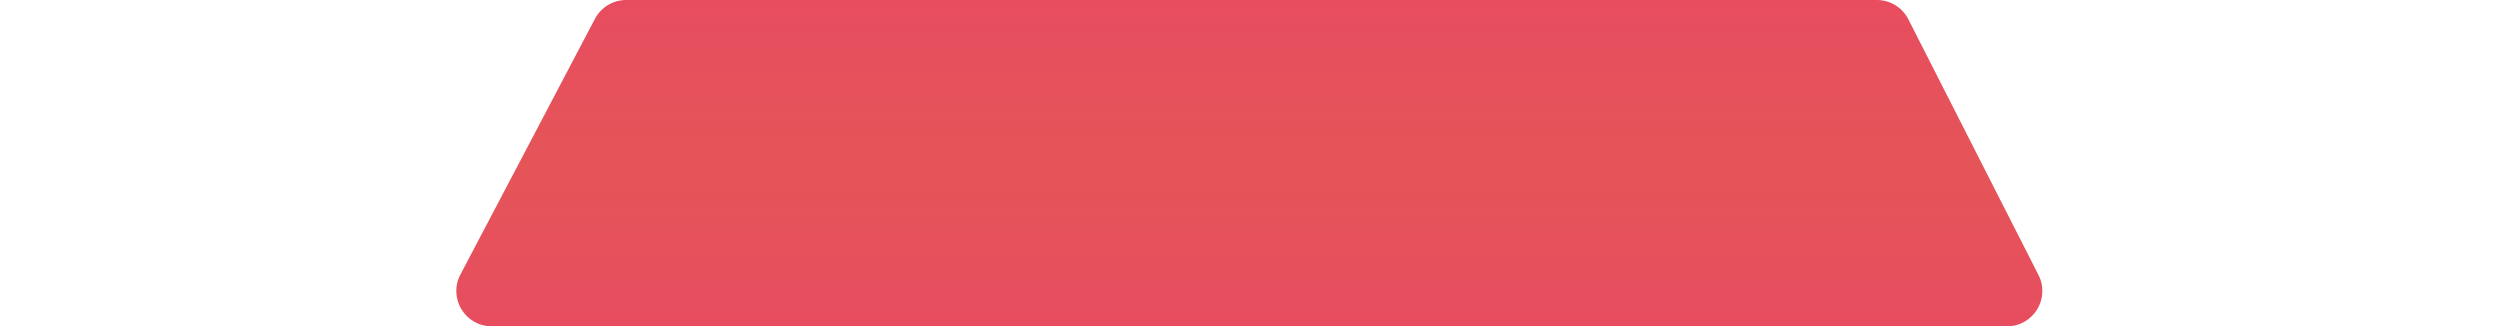 <svg xmlns="http://www.w3.org/2000/svg" width="567" height="74" viewBox="0 0 567 74" fill="none"><g clip-path="url(#clip0_2058_3704)"><path d="M1.898 -244.887C-2.434 -250.099 1.273 -258 8.051 -258H558.802C565.519 -258 569.246 -250.222 565.037 -244.987L518.402 -186.987C516.883 -185.098 514.59 -184 512.167 -184H56.254C53.876 -184 51.621 -185.058 50.101 -186.887L1.898 -244.887Z" fill="url(#paint0_linear_2058_3704)"></path><path d="M59.434 -159.594C55.925 -164.913 59.74 -172 66.112 -172H500.653C506.971 -172 510.795 -165.021 507.396 -159.696L470.375 -101.696C468.906 -99.394 466.363 -98 463.632 -98H104.377C101.689 -98 99.18 -99.35 97.7 -101.594L59.434 -159.594Z" fill="url(#paint1_linear_2058_3704)"></path><path d="M104.418 -74.275C101.616 -79.603 105.479 -86 111.498 -86H455.202C461.174 -86 465.04 -79.694 462.331 -74.371L432.81 -16.371C431.445 -13.689 428.69 -12 425.681 -12H142.012C139.041 -12 136.315 -13.646 134.932 -16.275L104.418 -74.275Z" fill="url(#paint2_linear_2058_3704)"></path><path d="M104.418 62.275C101.616 67.603 105.479 74 111.498 74H455.202C461.174 74 465.04 67.694 462.331 62.371L432.81 4.371C431.445 1.689 428.69 0 425.681 0H142.012C139.041 0 136.315 1.646 134.932 4.275L104.418 62.275Z" fill="url(#paint3_linear_2058_3704)"></path><path d="M59.434 147.594C55.925 152.913 59.74 160 66.112 160H500.653C506.971 160 510.795 153.021 507.396 147.696L470.375 89.696C468.906 87.394 466.363 86 463.632 86H104.377C101.689 86 99.18 87.35 97.7 89.594L59.434 147.594Z" fill="url(#paint4_linear_2058_3704)"></path><path d="M1.898 232.887C-2.434 238.099 1.273 246 8.051 246H558.802C565.519 246 569.246 238.222 565.037 232.987L518.402 174.987C516.883 173.098 514.59 172 512.167 172H56.254C53.876 172 51.621 173.058 50.101 174.887L1.898 232.887Z" fill="url(#paint5_linear_2058_3704)"></path></g><defs><linearGradient id="paint0_linear_2058_3704" x1="264.5" y1="246" x2="264.5" y2="-172" gradientUnits="userSpaceOnUse"><stop stop-color="#EF277E"></stop><stop offset="0.5" stop-color="#E55558"></stop><stop offset="1" stop-color="#EF277E"></stop></linearGradient><linearGradient id="paint1_linear_2058_3704" x1="264.5" y1="246" x2="264.5" y2="-172" gradientUnits="userSpaceOnUse"><stop stop-color="#EF277E"></stop><stop offset="0.5" stop-color="#E55558"></stop><stop offset="1" stop-color="#EF277E"></stop></linearGradient><linearGradient id="paint2_linear_2058_3704" x1="264.5" y1="246" x2="264.5" y2="-172" gradientUnits="userSpaceOnUse"><stop stop-color="#EF277E"></stop><stop offset="0.5" stop-color="#E55558"></stop><stop offset="1" stop-color="#EF277E"></stop></linearGradient><linearGradient id="paint3_linear_2058_3704" x1="264.5" y1="246" x2="264.5" y2="-172" gradientUnits="userSpaceOnUse"><stop stop-color="#EF277E"></stop><stop offset="0.5" stop-color="#E55558"></stop><stop offset="1" stop-color="#EF277E"></stop></linearGradient><linearGradient id="paint4_linear_2058_3704" x1="264.5" y1="246" x2="264.5" y2="-172" gradientUnits="userSpaceOnUse"><stop stop-color="#EF277E"></stop><stop offset="0.5" stop-color="#E55558"></stop><stop offset="1" stop-color="#EF277E"></stop></linearGradient><linearGradient id="paint5_linear_2058_3704" x1="264.5" y1="246" x2="264.5" y2="-172" gradientUnits="userSpaceOnUse"><stop stop-color="#EF277E"></stop><stop offset="0.5" stop-color="#E55558"></stop><stop offset="1" stop-color="#EF277E"></stop></linearGradient><clipPath id="clip0_2058_3704"><rect width="567" height="74" fill="white"></rect></clipPath></defs></svg>